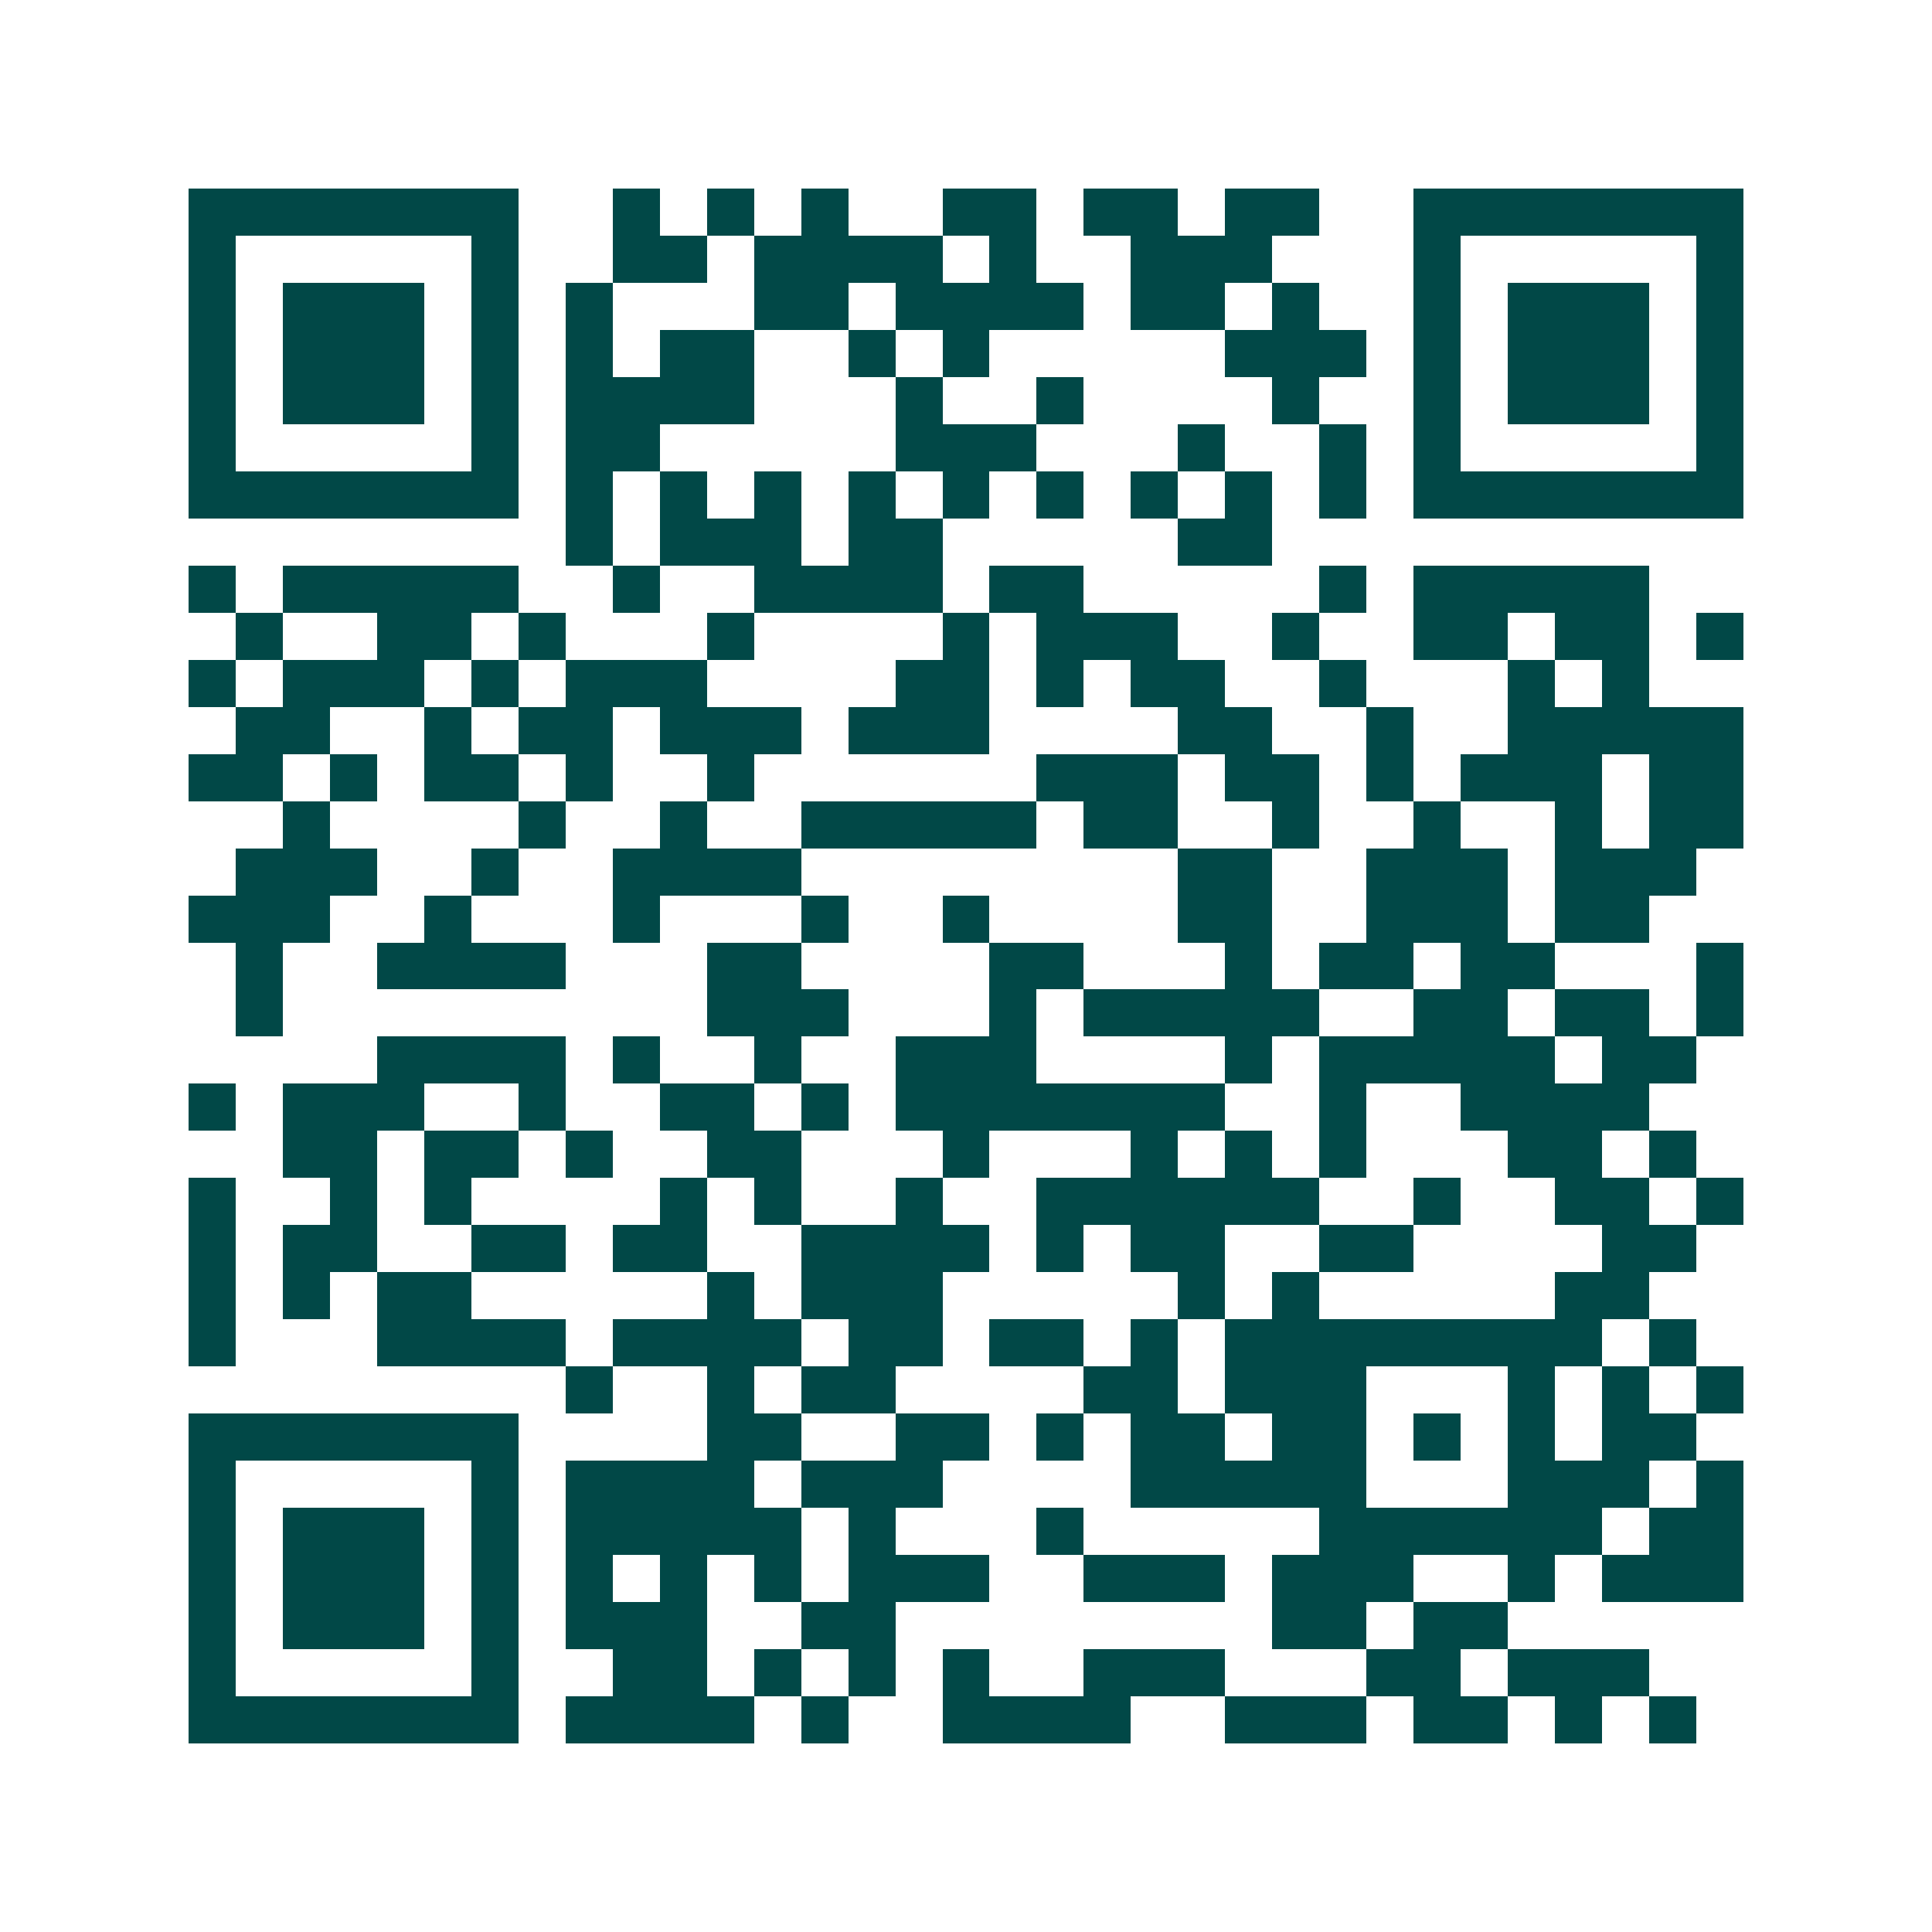 <svg xmlns="http://www.w3.org/2000/svg" width="200" height="200" viewBox="0 0 41 41" shape-rendering="crispEdges"><path fill="#ffffff" d="M0 0h41v41H0z"/><path stroke="#014847" d="M4 4.5h7m2 0h1m1 0h1m1 0h1m2 0h2m1 0h2m1 0h2m2 0h7M4 5.5h1m5 0h1m2 0h2m1 0h4m1 0h1m2 0h3m3 0h1m5 0h1M4 6.5h1m1 0h3m1 0h1m1 0h1m3 0h2m1 0h4m1 0h2m1 0h1m2 0h1m1 0h3m1 0h1M4 7.5h1m1 0h3m1 0h1m1 0h1m1 0h2m2 0h1m1 0h1m5 0h3m1 0h1m1 0h3m1 0h1M4 8.5h1m1 0h3m1 0h1m1 0h4m3 0h1m2 0h1m4 0h1m2 0h1m1 0h3m1 0h1M4 9.5h1m5 0h1m1 0h2m5 0h3m3 0h1m2 0h1m1 0h1m5 0h1M4 10.5h7m1 0h1m1 0h1m1 0h1m1 0h1m1 0h1m1 0h1m1 0h1m1 0h1m1 0h1m1 0h7M12 11.5h1m1 0h3m1 0h2m5 0h2M4 12.5h1m1 0h5m2 0h1m2 0h4m1 0h2m5 0h1m1 0h5M5 13.5h1m2 0h2m1 0h1m3 0h1m4 0h1m1 0h3m2 0h1m2 0h2m1 0h2m1 0h1M4 14.5h1m1 0h3m1 0h1m1 0h3m4 0h2m1 0h1m1 0h2m2 0h1m3 0h1m1 0h1M5 15.5h2m2 0h1m1 0h2m1 0h3m1 0h3m4 0h2m2 0h1m2 0h5M4 16.5h2m1 0h1m1 0h2m1 0h1m2 0h1m6 0h3m1 0h2m1 0h1m1 0h3m1 0h2M6 17.5h1m4 0h1m2 0h1m2 0h5m1 0h2m2 0h1m2 0h1m2 0h1m1 0h2M5 18.5h3m2 0h1m2 0h4m8 0h2m2 0h3m1 0h3M4 19.5h3m2 0h1m3 0h1m3 0h1m2 0h1m4 0h2m2 0h3m1 0h2M5 20.5h1m2 0h4m3 0h2m4 0h2m3 0h1m1 0h2m1 0h2m3 0h1M5 21.5h1m9 0h3m3 0h1m1 0h5m2 0h2m1 0h2m1 0h1M8 22.5h4m1 0h1m2 0h1m2 0h3m4 0h1m1 0h5m1 0h2M4 23.5h1m1 0h3m2 0h1m2 0h2m1 0h1m1 0h7m2 0h1m2 0h4M6 24.5h2m1 0h2m1 0h1m2 0h2m3 0h1m3 0h1m1 0h1m1 0h1m3 0h2m1 0h1M4 25.5h1m2 0h1m1 0h1m4 0h1m1 0h1m2 0h1m2 0h6m2 0h1m2 0h2m1 0h1M4 26.5h1m1 0h2m2 0h2m1 0h2m2 0h4m1 0h1m1 0h2m2 0h2m4 0h2M4 27.5h1m1 0h1m1 0h2m5 0h1m1 0h3m5 0h1m1 0h1m5 0h2M4 28.5h1m3 0h4m1 0h4m1 0h2m1 0h2m1 0h1m1 0h8m1 0h1M12 29.5h1m2 0h1m1 0h2m4 0h2m1 0h3m3 0h1m1 0h1m1 0h1M4 30.5h7m4 0h2m2 0h2m1 0h1m1 0h2m1 0h2m1 0h1m1 0h1m1 0h2M4 31.5h1m5 0h1m1 0h4m1 0h3m4 0h5m3 0h3m1 0h1M4 32.5h1m1 0h3m1 0h1m1 0h5m1 0h1m3 0h1m5 0h6m1 0h2M4 33.5h1m1 0h3m1 0h1m1 0h1m1 0h1m1 0h1m1 0h3m2 0h3m1 0h3m2 0h1m1 0h3M4 34.5h1m1 0h3m1 0h1m1 0h3m2 0h2m8 0h2m1 0h2M4 35.5h1m5 0h1m2 0h2m1 0h1m1 0h1m1 0h1m2 0h3m3 0h2m1 0h3M4 36.5h7m1 0h4m1 0h1m2 0h4m2 0h3m1 0h2m1 0h1m1 0h1"/></svg>
